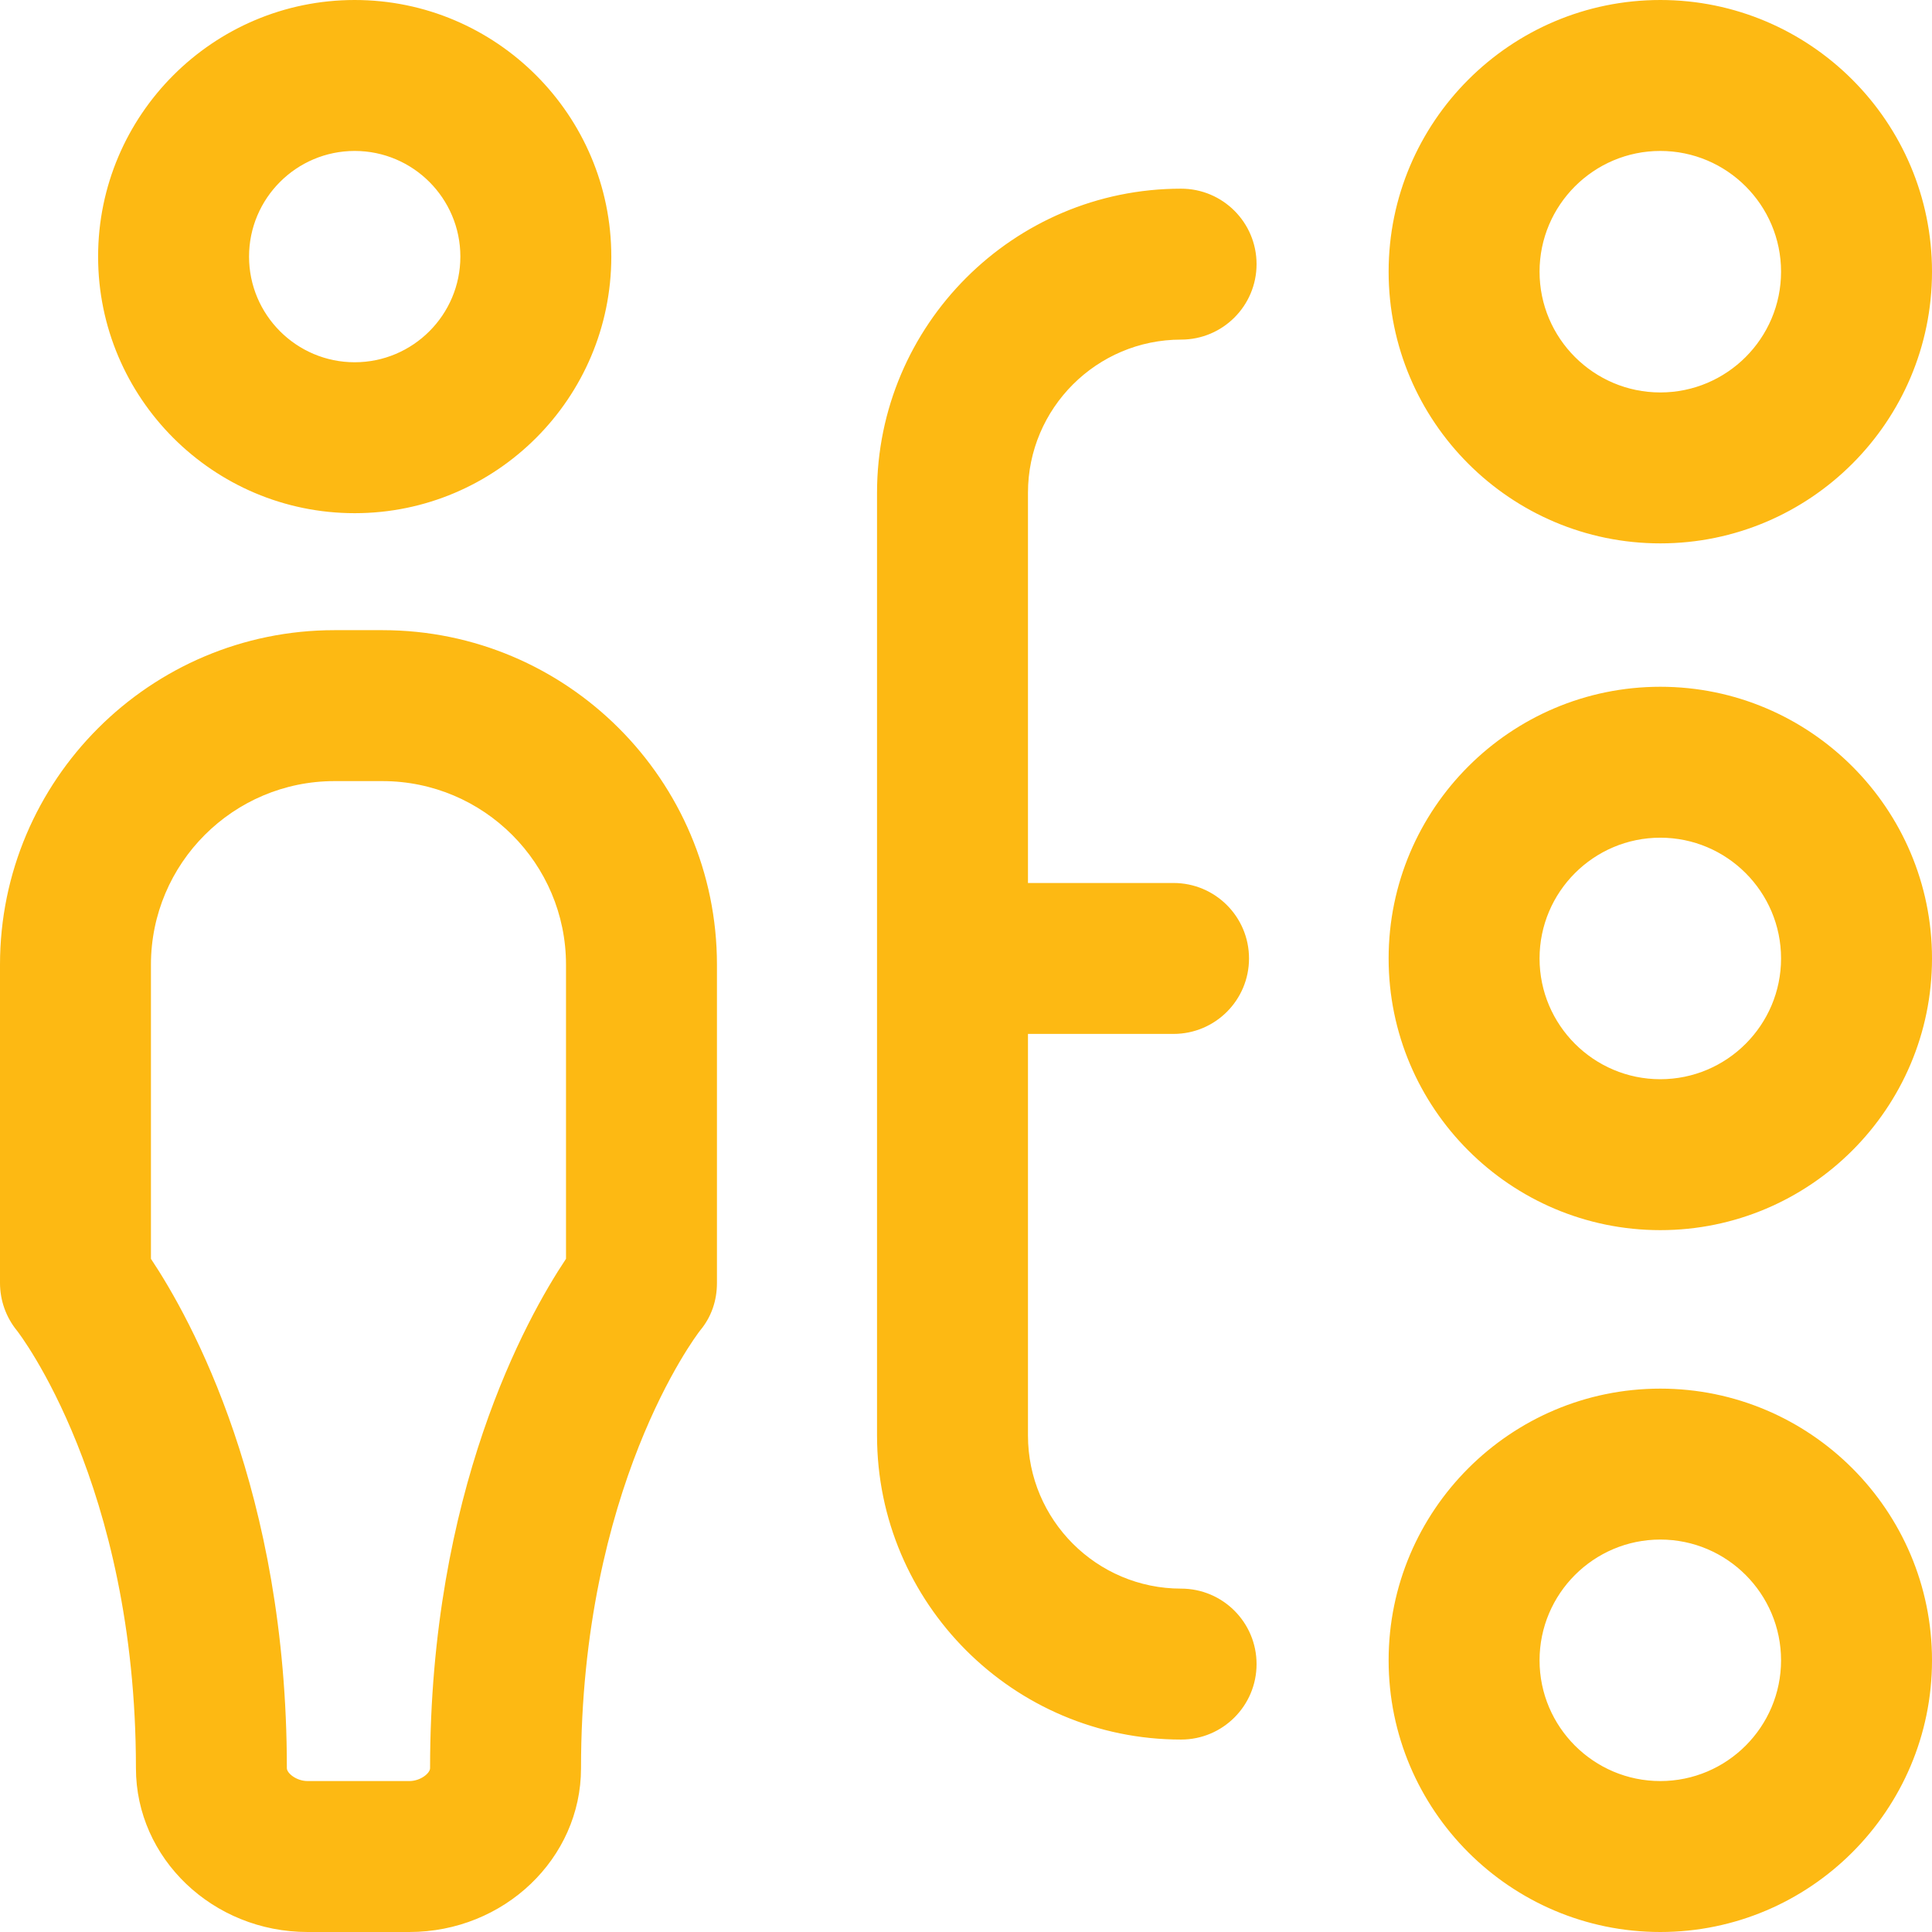 <svg xmlns="http://www.w3.org/2000/svg" width="117" height="117" viewBox="0 0 117 117" fill="none"><path d="M62.253 29.839V53.473H71.068C73.593 53.473 75.639 55.519 75.639 58.043C75.639 60.567 73.593 62.613 71.068 62.613H62.253V86.933C62.253 92.045 66.413 96.205 71.525 96.205C74.05 96.205 76.096 98.251 76.096 100.775C76.096 103.3 74.05 105.346 71.525 105.346C61.372 105.346 53.112 97.086 53.112 86.933V29.839C53.112 19.686 61.372 11.426 71.525 11.426C74.05 11.426 76.096 13.472 76.096 15.996C76.096 18.52 74.05 20.566 71.525 20.566C66.413 20.566 62.253 24.726 62.253 29.839V29.839ZM117 58.043C117 67.115 109.619 74.496 100.547 74.496C91.475 74.496 84.094 67.115 84.094 58.043C84.094 48.971 91.475 41.59 100.547 41.59C109.619 41.59 117 48.971 117 58.043ZM107.859 58.043C107.859 54.011 104.579 50.73 100.547 50.73C96.515 50.73 93.234 54.011 93.234 58.043C93.234 62.075 96.515 65.356 100.547 65.356C104.579 65.356 107.859 62.075 107.859 58.043ZM84.094 16.453C84.094 7.381 91.475 0 100.547 0C109.619 0 117 7.381 117 16.453C117 25.525 109.619 32.906 100.547 32.906C91.475 32.906 84.094 25.525 84.094 16.453ZM93.234 16.453C93.234 20.485 96.515 23.766 100.547 23.766C104.579 23.766 107.859 20.485 107.859 16.453C107.859 12.421 104.579 9.141 100.547 9.141C96.515 9.141 93.234 12.421 93.234 16.453ZM43.418 58.419V77.695C43.418 78.767 43.081 79.757 42.394 80.578C42.105 80.953 35.186 90.107 35.186 107.08C35.186 112.55 30.521 117 24.788 117H18.63C12.896 117 8.232 112.55 8.232 107.08C8.232 89.864 1.106 80.679 1.034 80.591C0.365 79.774 0 78.751 0 77.695V58.419C0 47.249 9.087 38.162 20.256 38.162H23.161C34.331 38.162 43.418 47.249 43.418 58.419ZM34.277 58.419C34.277 52.289 29.291 47.303 23.161 47.303H20.256C14.127 47.303 9.141 52.289 9.141 58.419V76.232C11.567 79.872 17.372 90.33 17.372 107.08C17.372 107.381 17.948 107.859 18.63 107.859H24.788C25.47 107.859 26.045 107.381 26.045 107.08C26.045 90.33 31.851 79.872 34.277 76.232V58.419H34.277ZM5.941 15.539C5.941 6.971 12.912 0 21.48 0C30.049 0 37.02 6.971 37.02 15.539C37.02 24.107 30.049 31.078 21.48 31.078C12.912 31.078 5.941 24.107 5.941 15.539ZM15.082 15.539C15.082 19.067 17.952 21.938 21.48 21.938C25.009 21.938 27.879 19.067 27.879 15.539C27.879 12.011 25.009 9.141 21.48 9.141C17.952 9.141 15.082 12.011 15.082 15.539ZM117 100.547C117 109.619 109.619 117 100.547 117C91.475 117 84.094 109.619 84.094 100.547C84.094 91.475 91.475 84.094 100.547 84.094C109.619 84.094 117 91.475 117 100.547ZM107.859 100.547C107.859 96.515 104.579 93.234 100.547 93.234C96.515 93.234 93.234 96.515 93.234 100.547C93.234 104.579 96.515 107.859 100.547 107.859C104.579 107.859 107.859 104.579 107.859 100.547Z" fill="#FDB913"></path></svg>